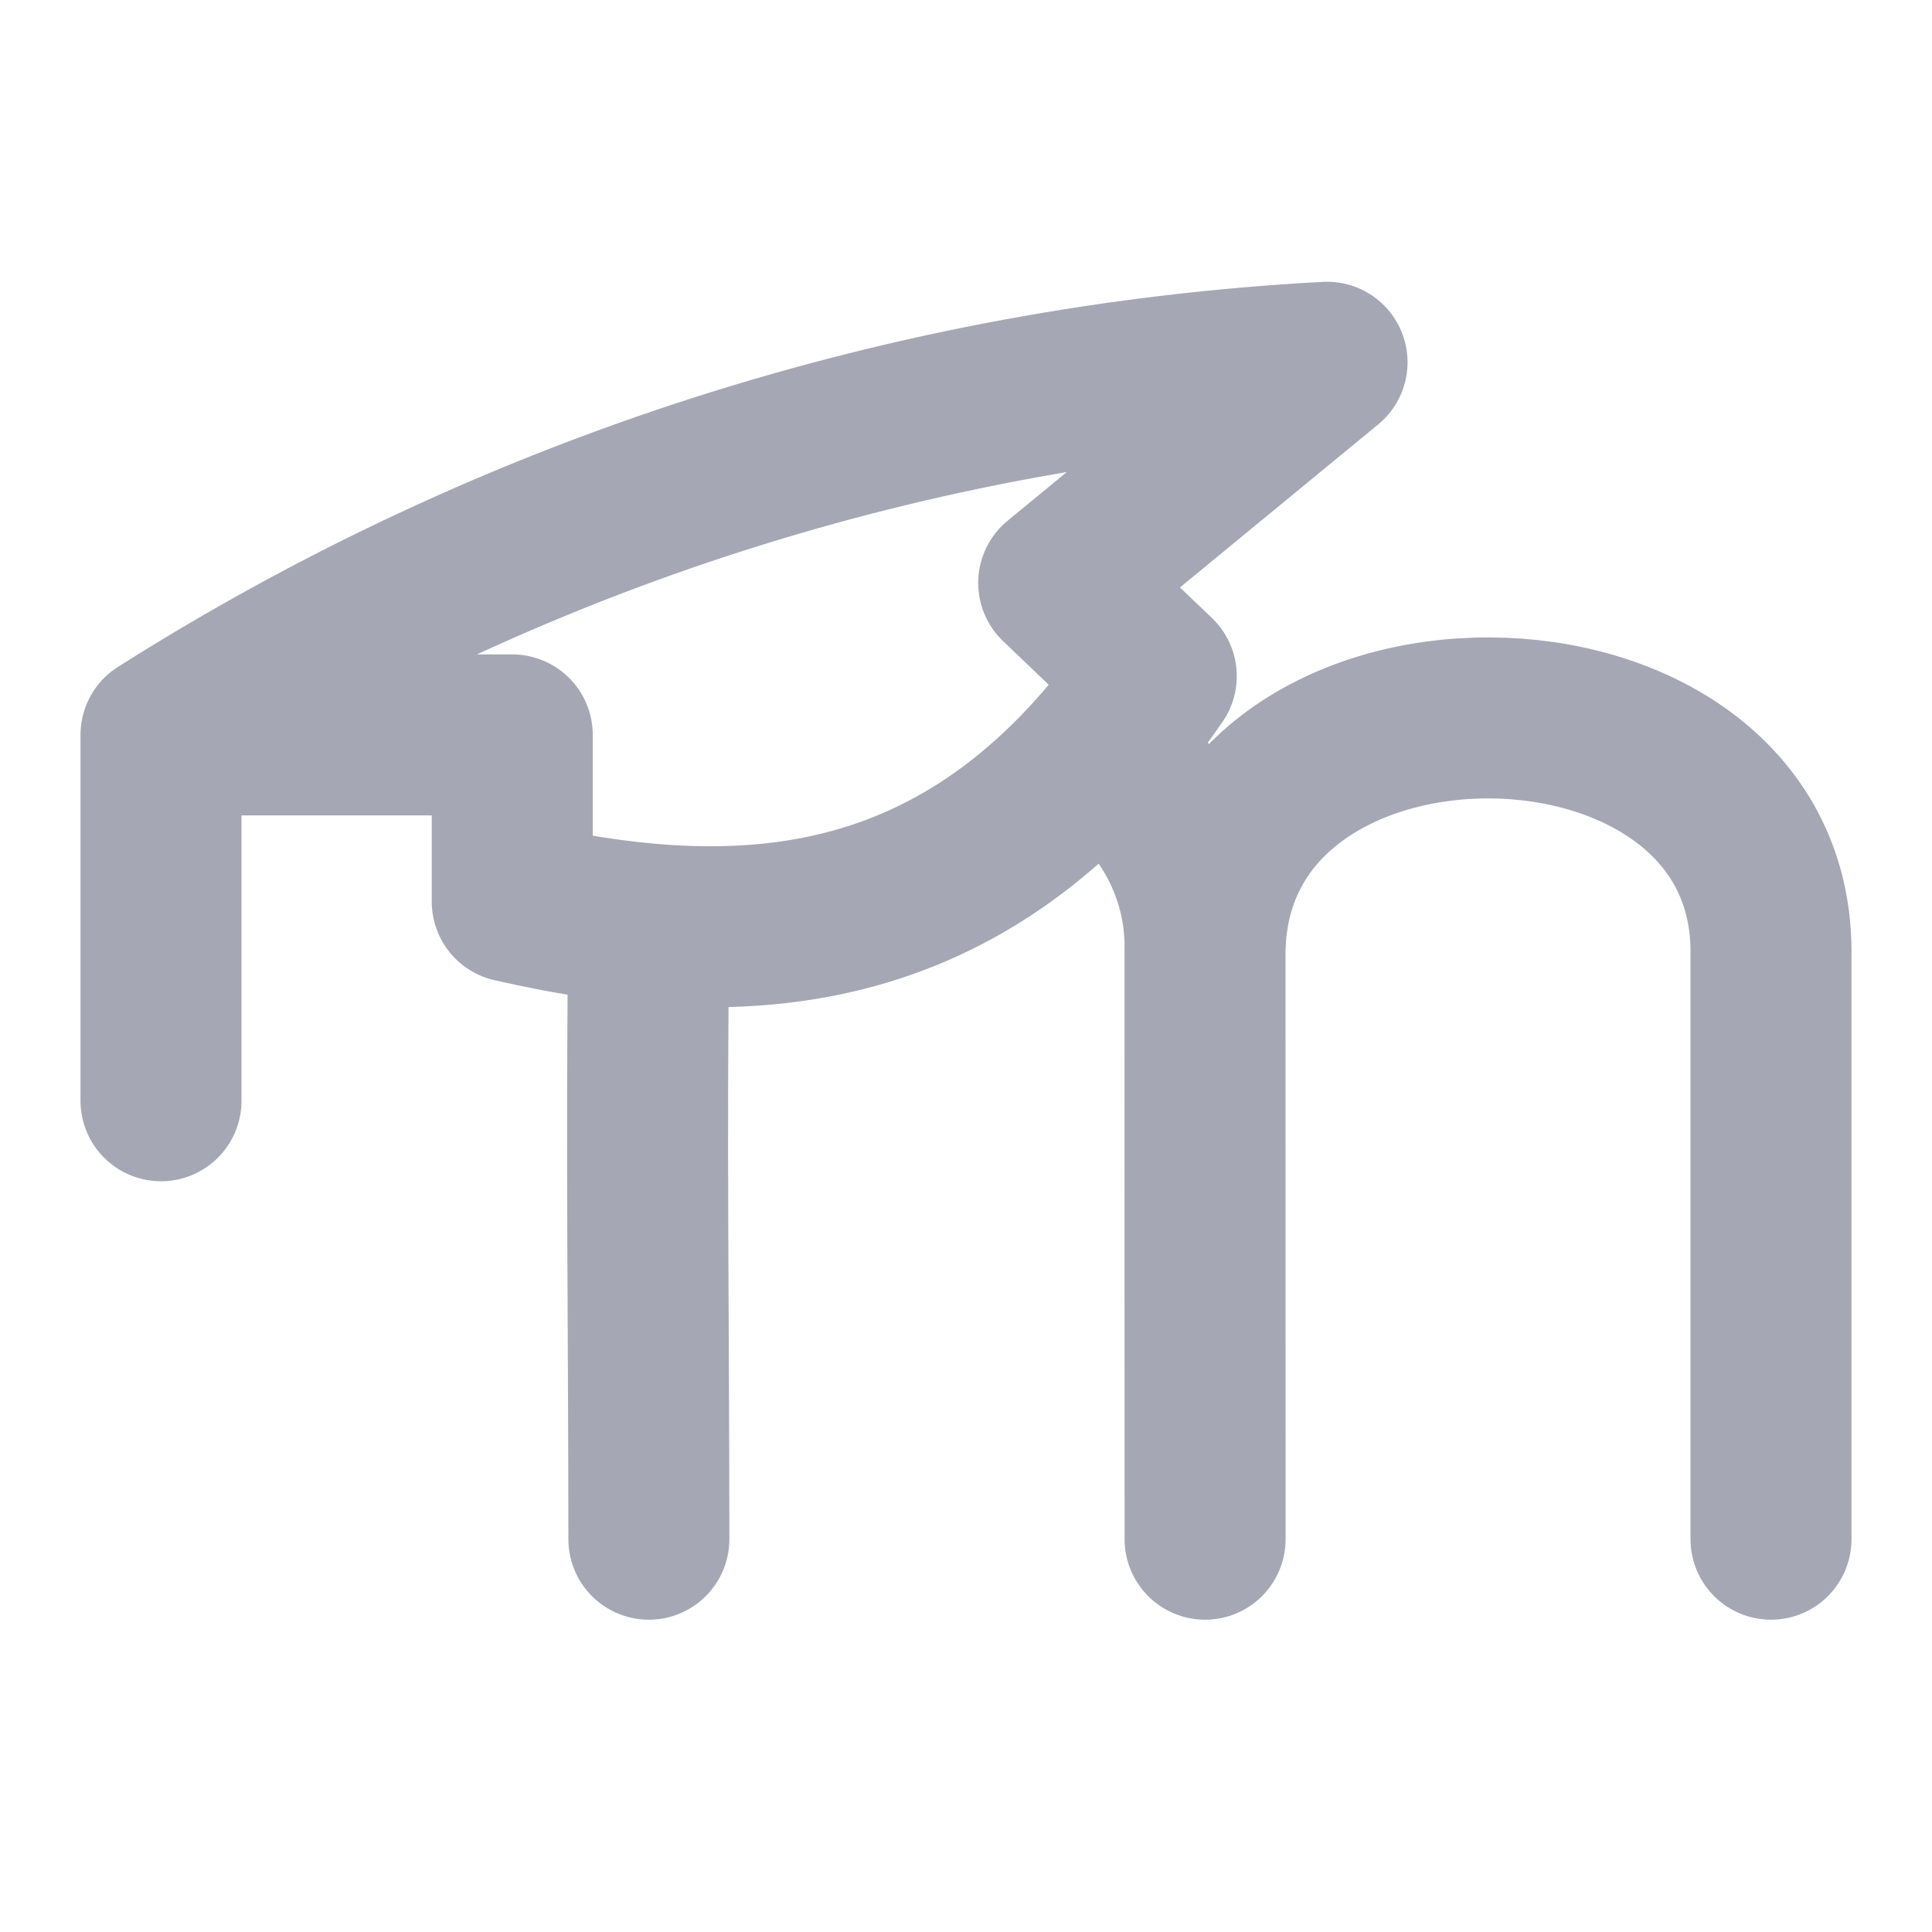 <svg width="48" height="48" viewBox="0 0 48 48" fill="none" xmlns="http://www.w3.org/2000/svg">
<path d="M4 18.26V27.348M29.938 23.621L29.94 38.241M16.121 23.011C16.049 28.019 16.121 33.197 16.121 38.241M44 38.241V23.62C43.971 15.957 30.061 15.86 29.939 23.62C29.975 21.635 28.96 19.78 27.273 18.747M28.727 16.798L26.303 14.483L32.97 9C22.68 9.554 12.704 12.743 4 18.259H12.727V22.402C18.63 23.754 24.23 23.332 28.727 16.798Z" stroke="#A5A7B5" stroke-width="4" stroke-linecap="round" stroke-linejoin="round"/>
</svg>
